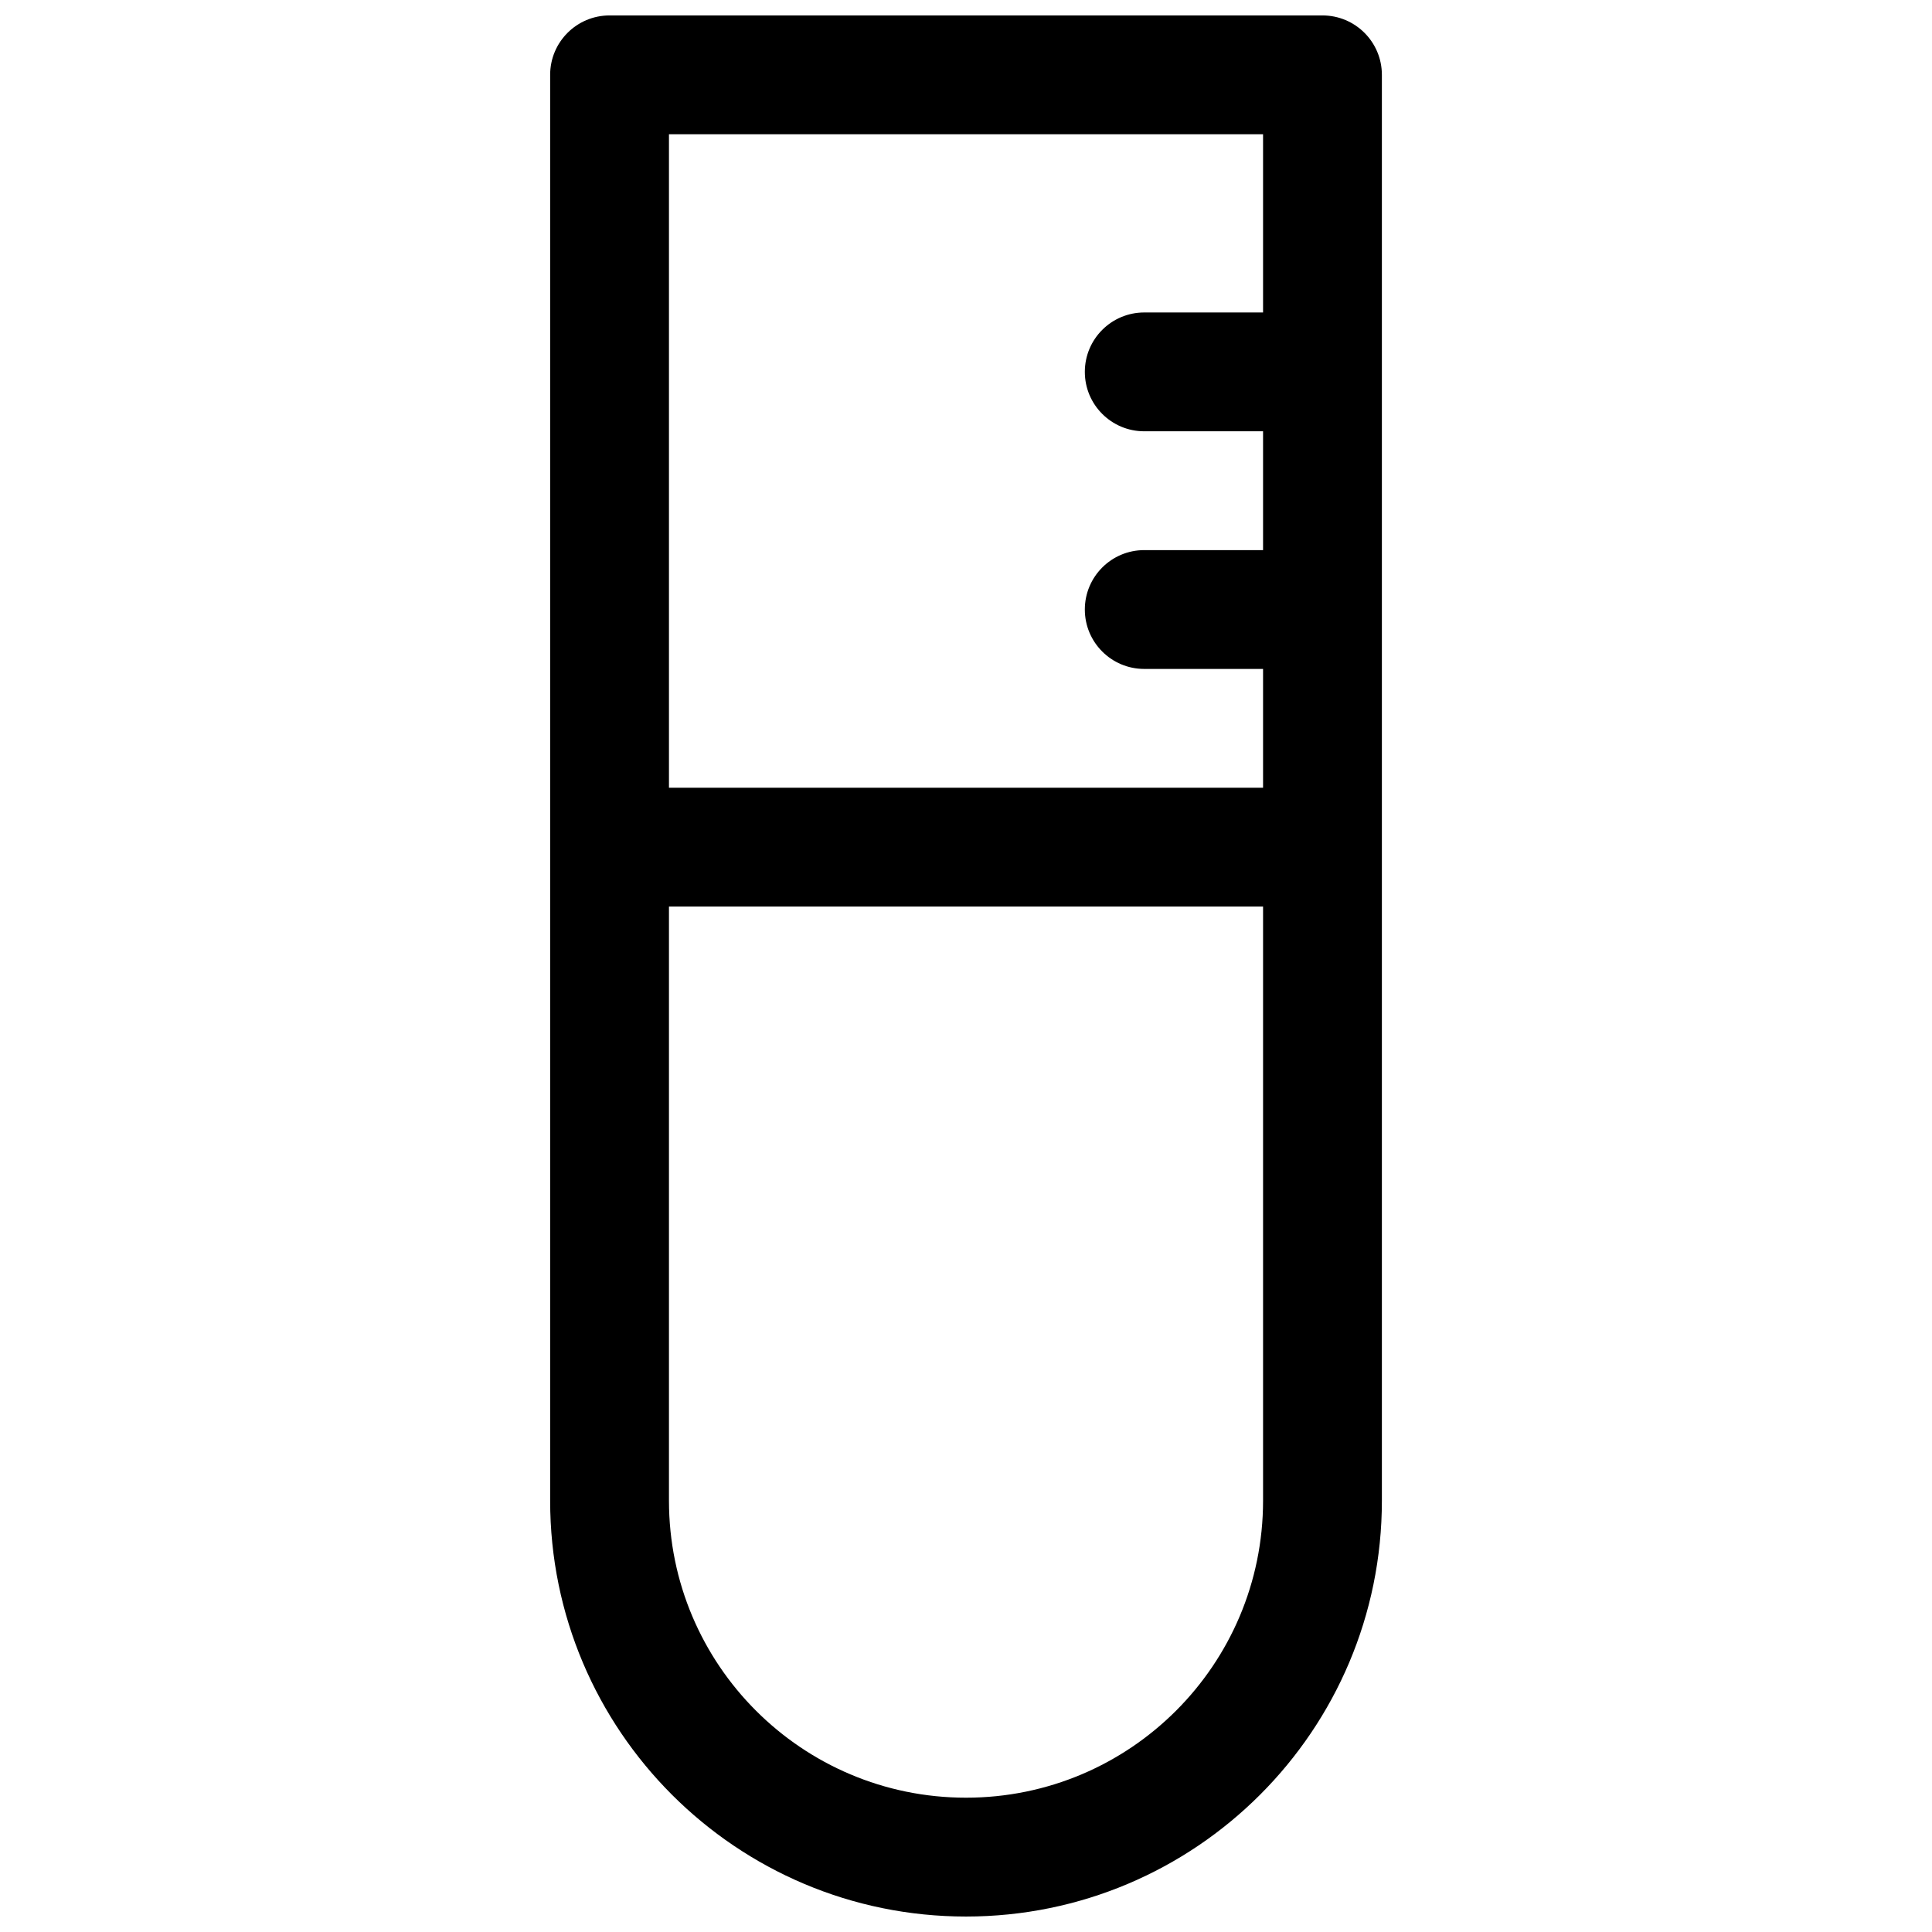 <?xml version="1.0" encoding="UTF-8"?>
<!-- Uploaded to: SVG Repo, www.svgrepo.com, Generator: SVG Repo Mixer Tools -->
<svg width="800px" height="800px" version="1.1" viewBox="144 144 512 512" xmlns="http://www.w3.org/2000/svg">
 <defs>
  <clipPath id="a">
   <path d="m289 148.09h222v503.81h-222z"/>
  </clipPath>
 </defs>
 <g clip-path="url(#a)">
  <path d="m305.54 148.09c-8.695 0-15.746 7.051-15.746 15.742v377.86c0 60.867 49.344 110.21 110.21 110.21 60.863 0 110.21-49.34 110.21-110.21v-377.86c0-8.691-7.047-15.742-15.746-15.742zm15.742 204.67v-173.18h157.44v47.23h-31.488c-8.695 0-15.742 7.051-15.742 15.746 0 8.695 7.047 15.742 15.742 15.742h31.488v31.488h-31.488c-8.695 0-15.742 7.051-15.742 15.746 0 8.695 7.047 15.742 15.742 15.742h31.488v31.488zm0 31.488v157.44c0 43.477 35.246 78.719 78.723 78.719 43.473 0 78.719-35.242 78.719-78.719v-157.44z" fill-rule="evenodd"/>
 </g>
</svg>